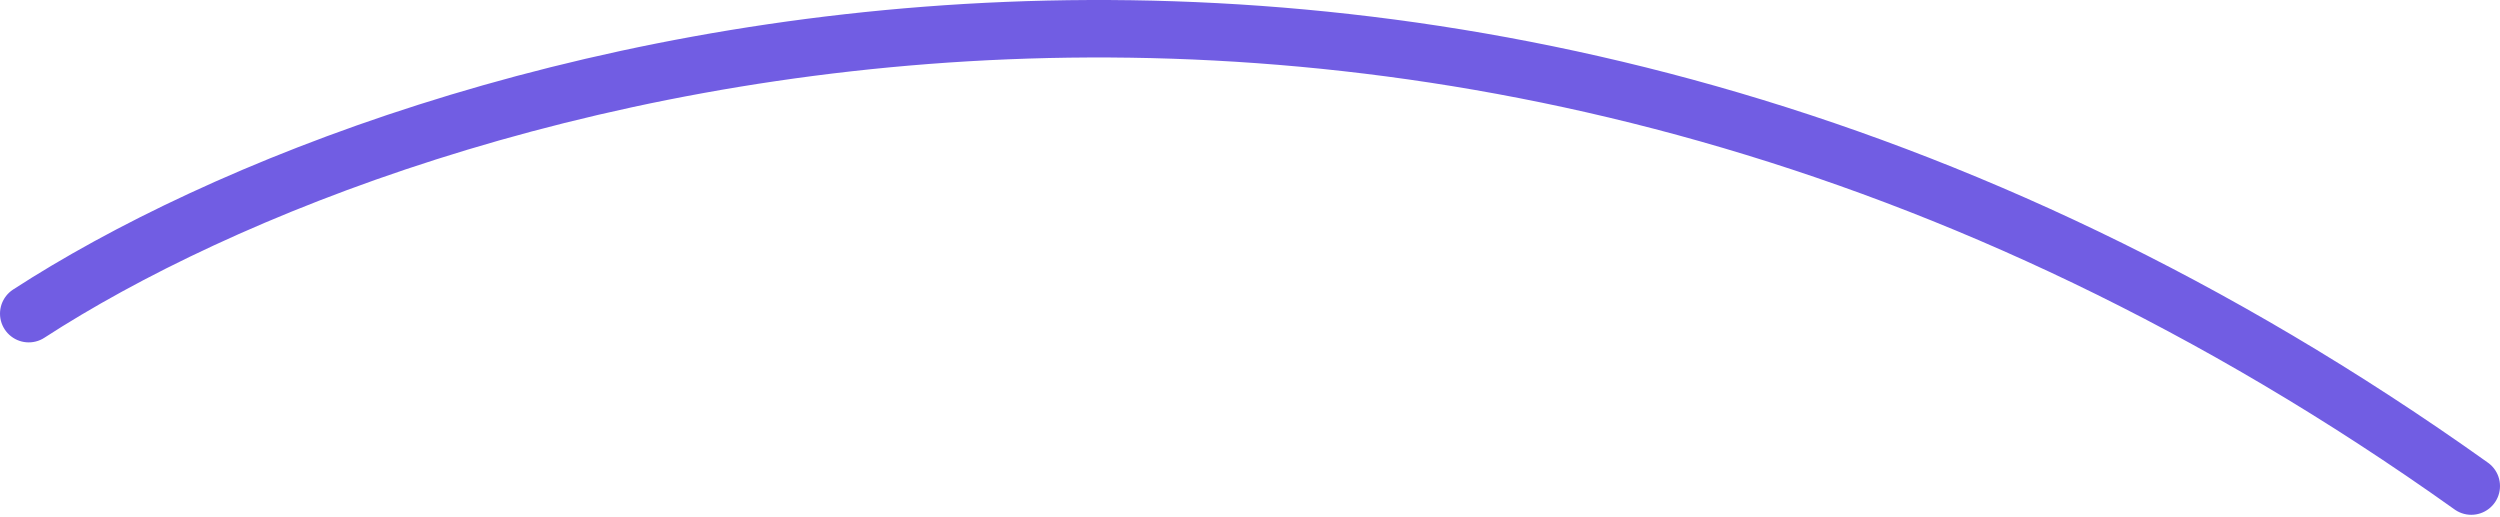 <svg width="87" height="18" viewBox="0 0 87 18" fill="none" xmlns="http://www.w3.org/2000/svg">
<path d="M1 10.915C14.367 2.248 50.082 -8.685 86 16.915" stroke="#715DE3" stroke-width="2" stroke-linecap="round"/>
</svg>
